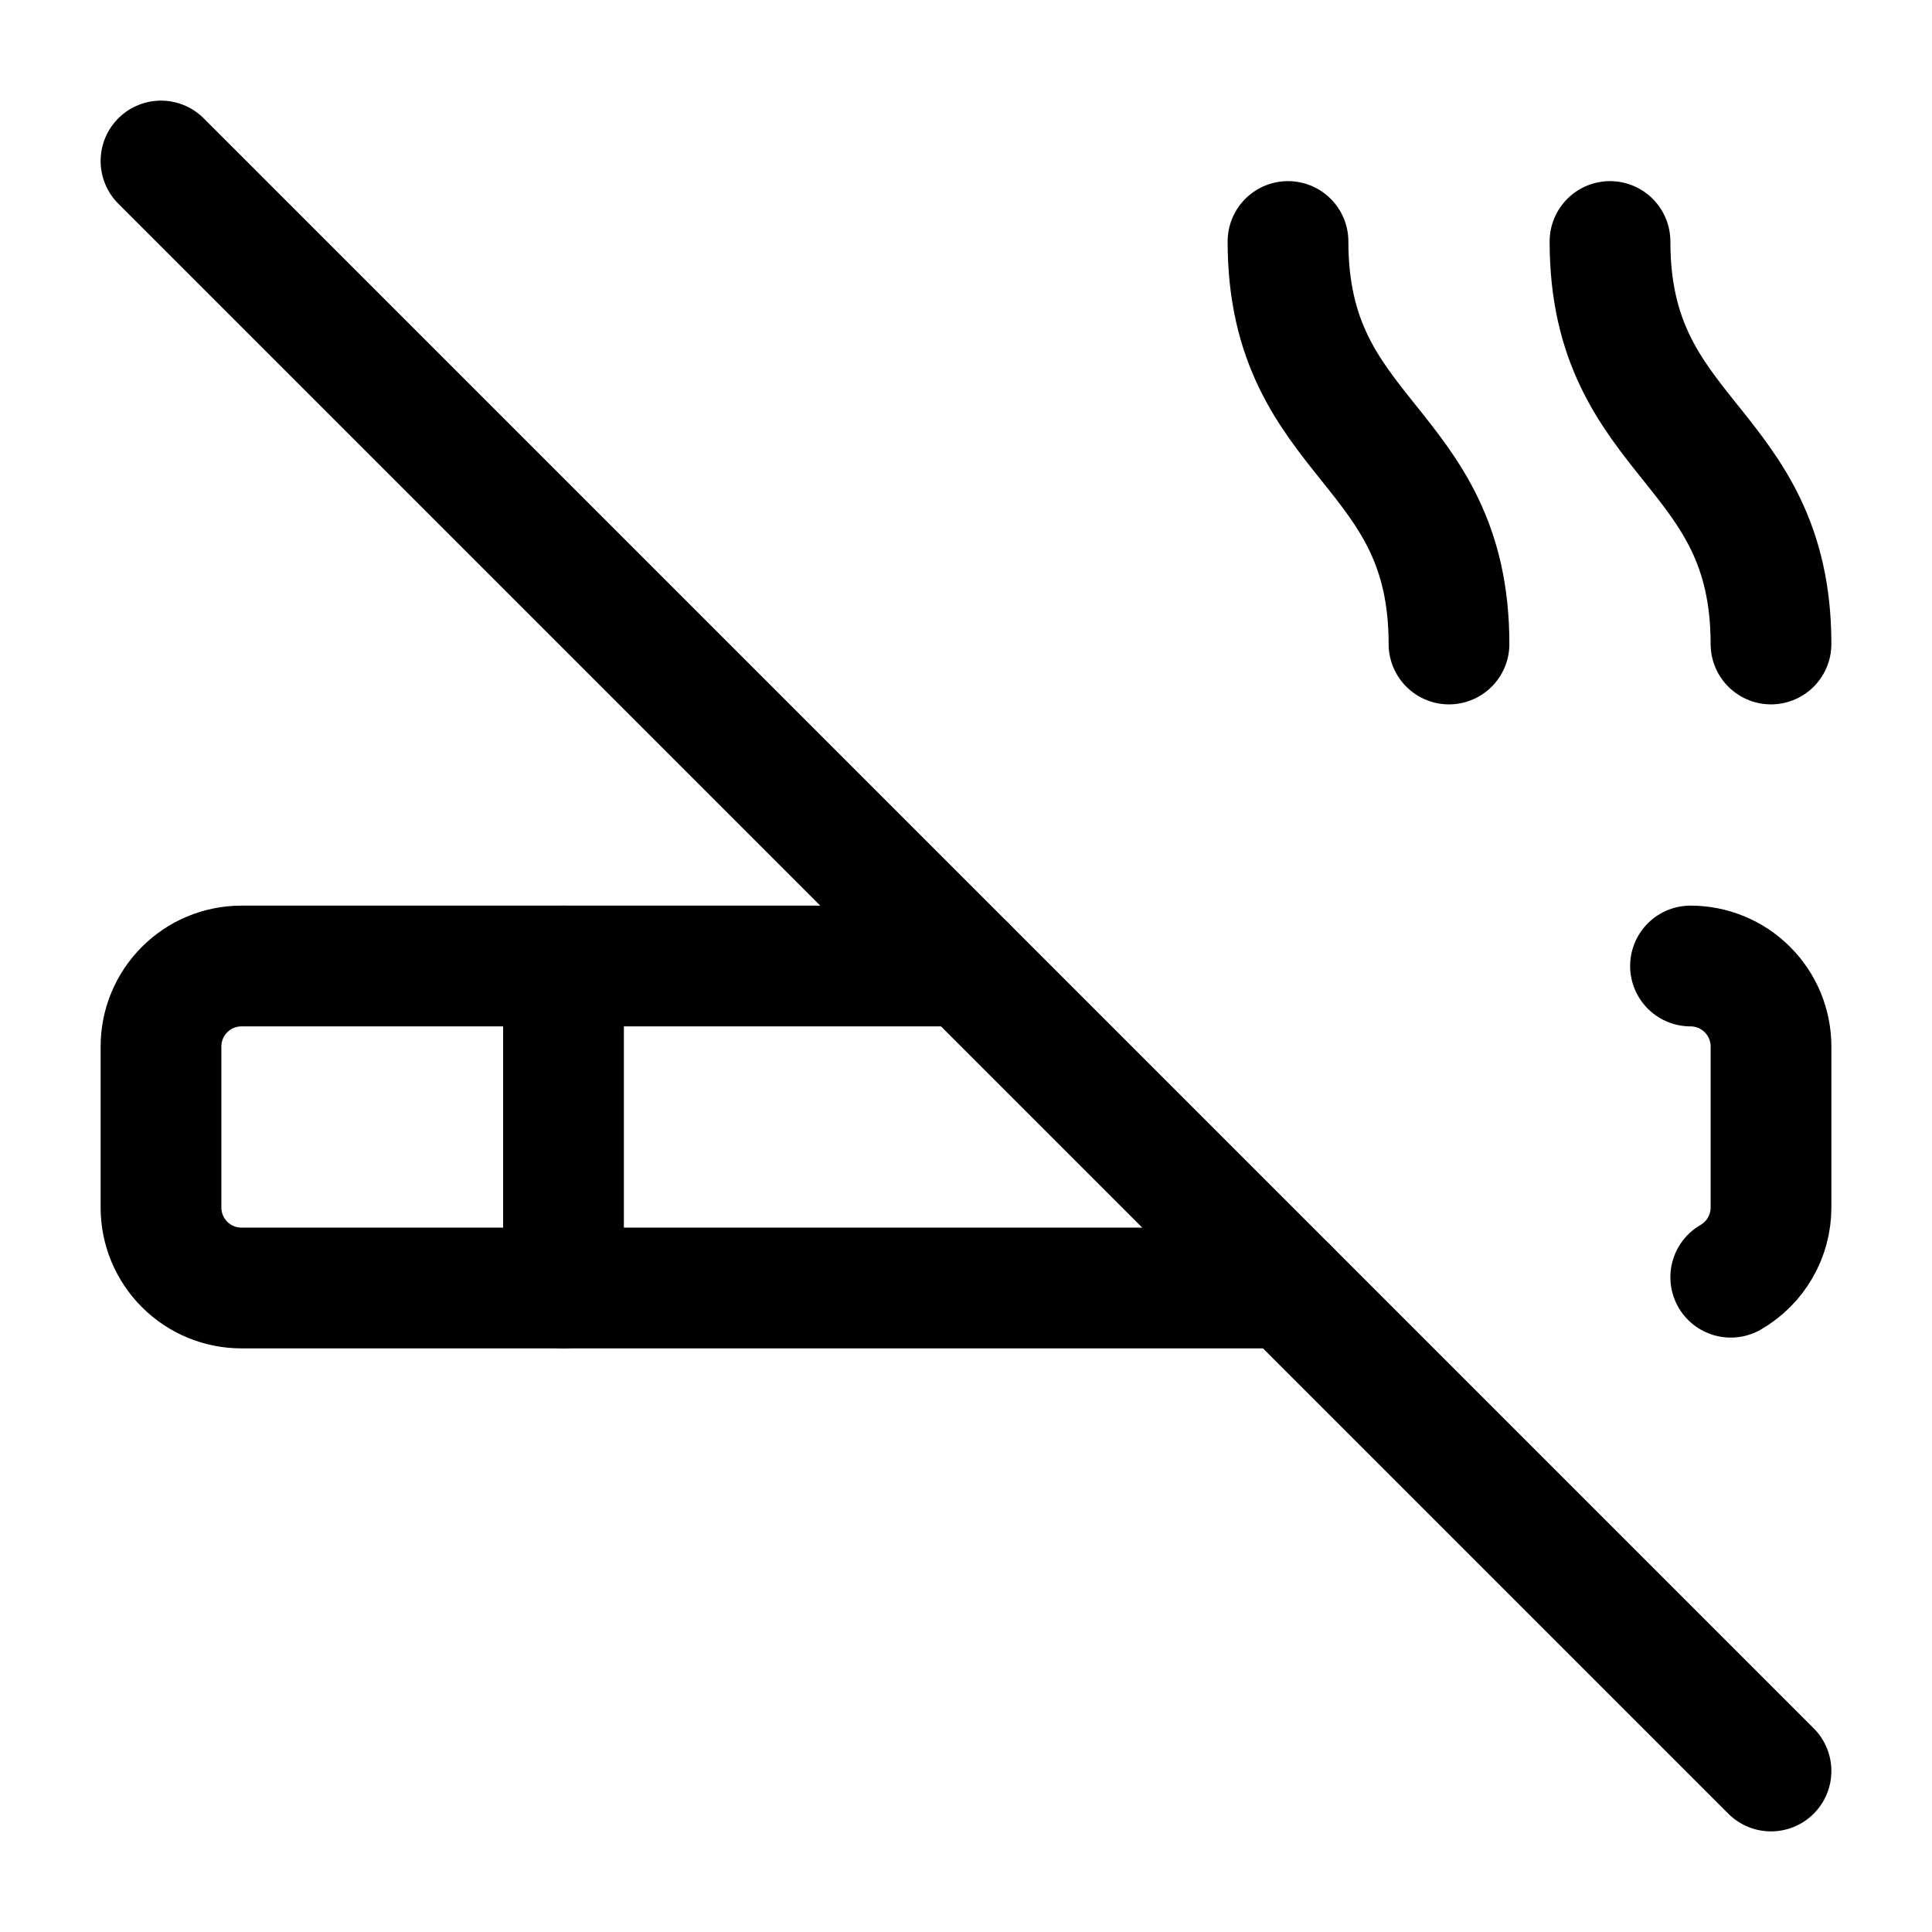 <svg width="24" height="24" viewBox="0 0 24 24" fill="none" xmlns="http://www.w3.org/2000/svg">
<path d="M12 12H3C2.735 12 2.48 12.105 2.293 12.293C2.105 12.48 2 12.735 2 13V15C2 15.265 2.105 15.52 2.293 15.707C2.48 15.895 2.735 16 3 16H16" stroke="black" stroke-width="1.5" stroke-linecap="round" stroke-linejoin="round"/>
<path d="M18 8C18 5.5 16 5.5 16 3" stroke="black" stroke-width="1.5" stroke-linecap="round" stroke-linejoin="round"/>
<path d="M2 2L22 22" stroke="black" stroke-width="1.5" stroke-linecap="round" stroke-linejoin="round"/>
<path d="M21 12C21.265 12 21.52 12.105 21.707 12.293C21.895 12.48 22 12.735 22 13V15C22 15.175 21.954 15.348 21.866 15.5C21.778 15.652 21.652 15.778 21.5 15.866" stroke="black" stroke-width="1.5" stroke-linecap="round" stroke-linejoin="round"/>
<path d="M22 8C22 5.5 20 5.5 20 3" stroke="black" stroke-width="1.5" stroke-linecap="round" stroke-linejoin="round"/>
<path d="M7 12V16" stroke="black" stroke-width="1.5" stroke-linecap="round" stroke-linejoin="round"/>
</svg>
